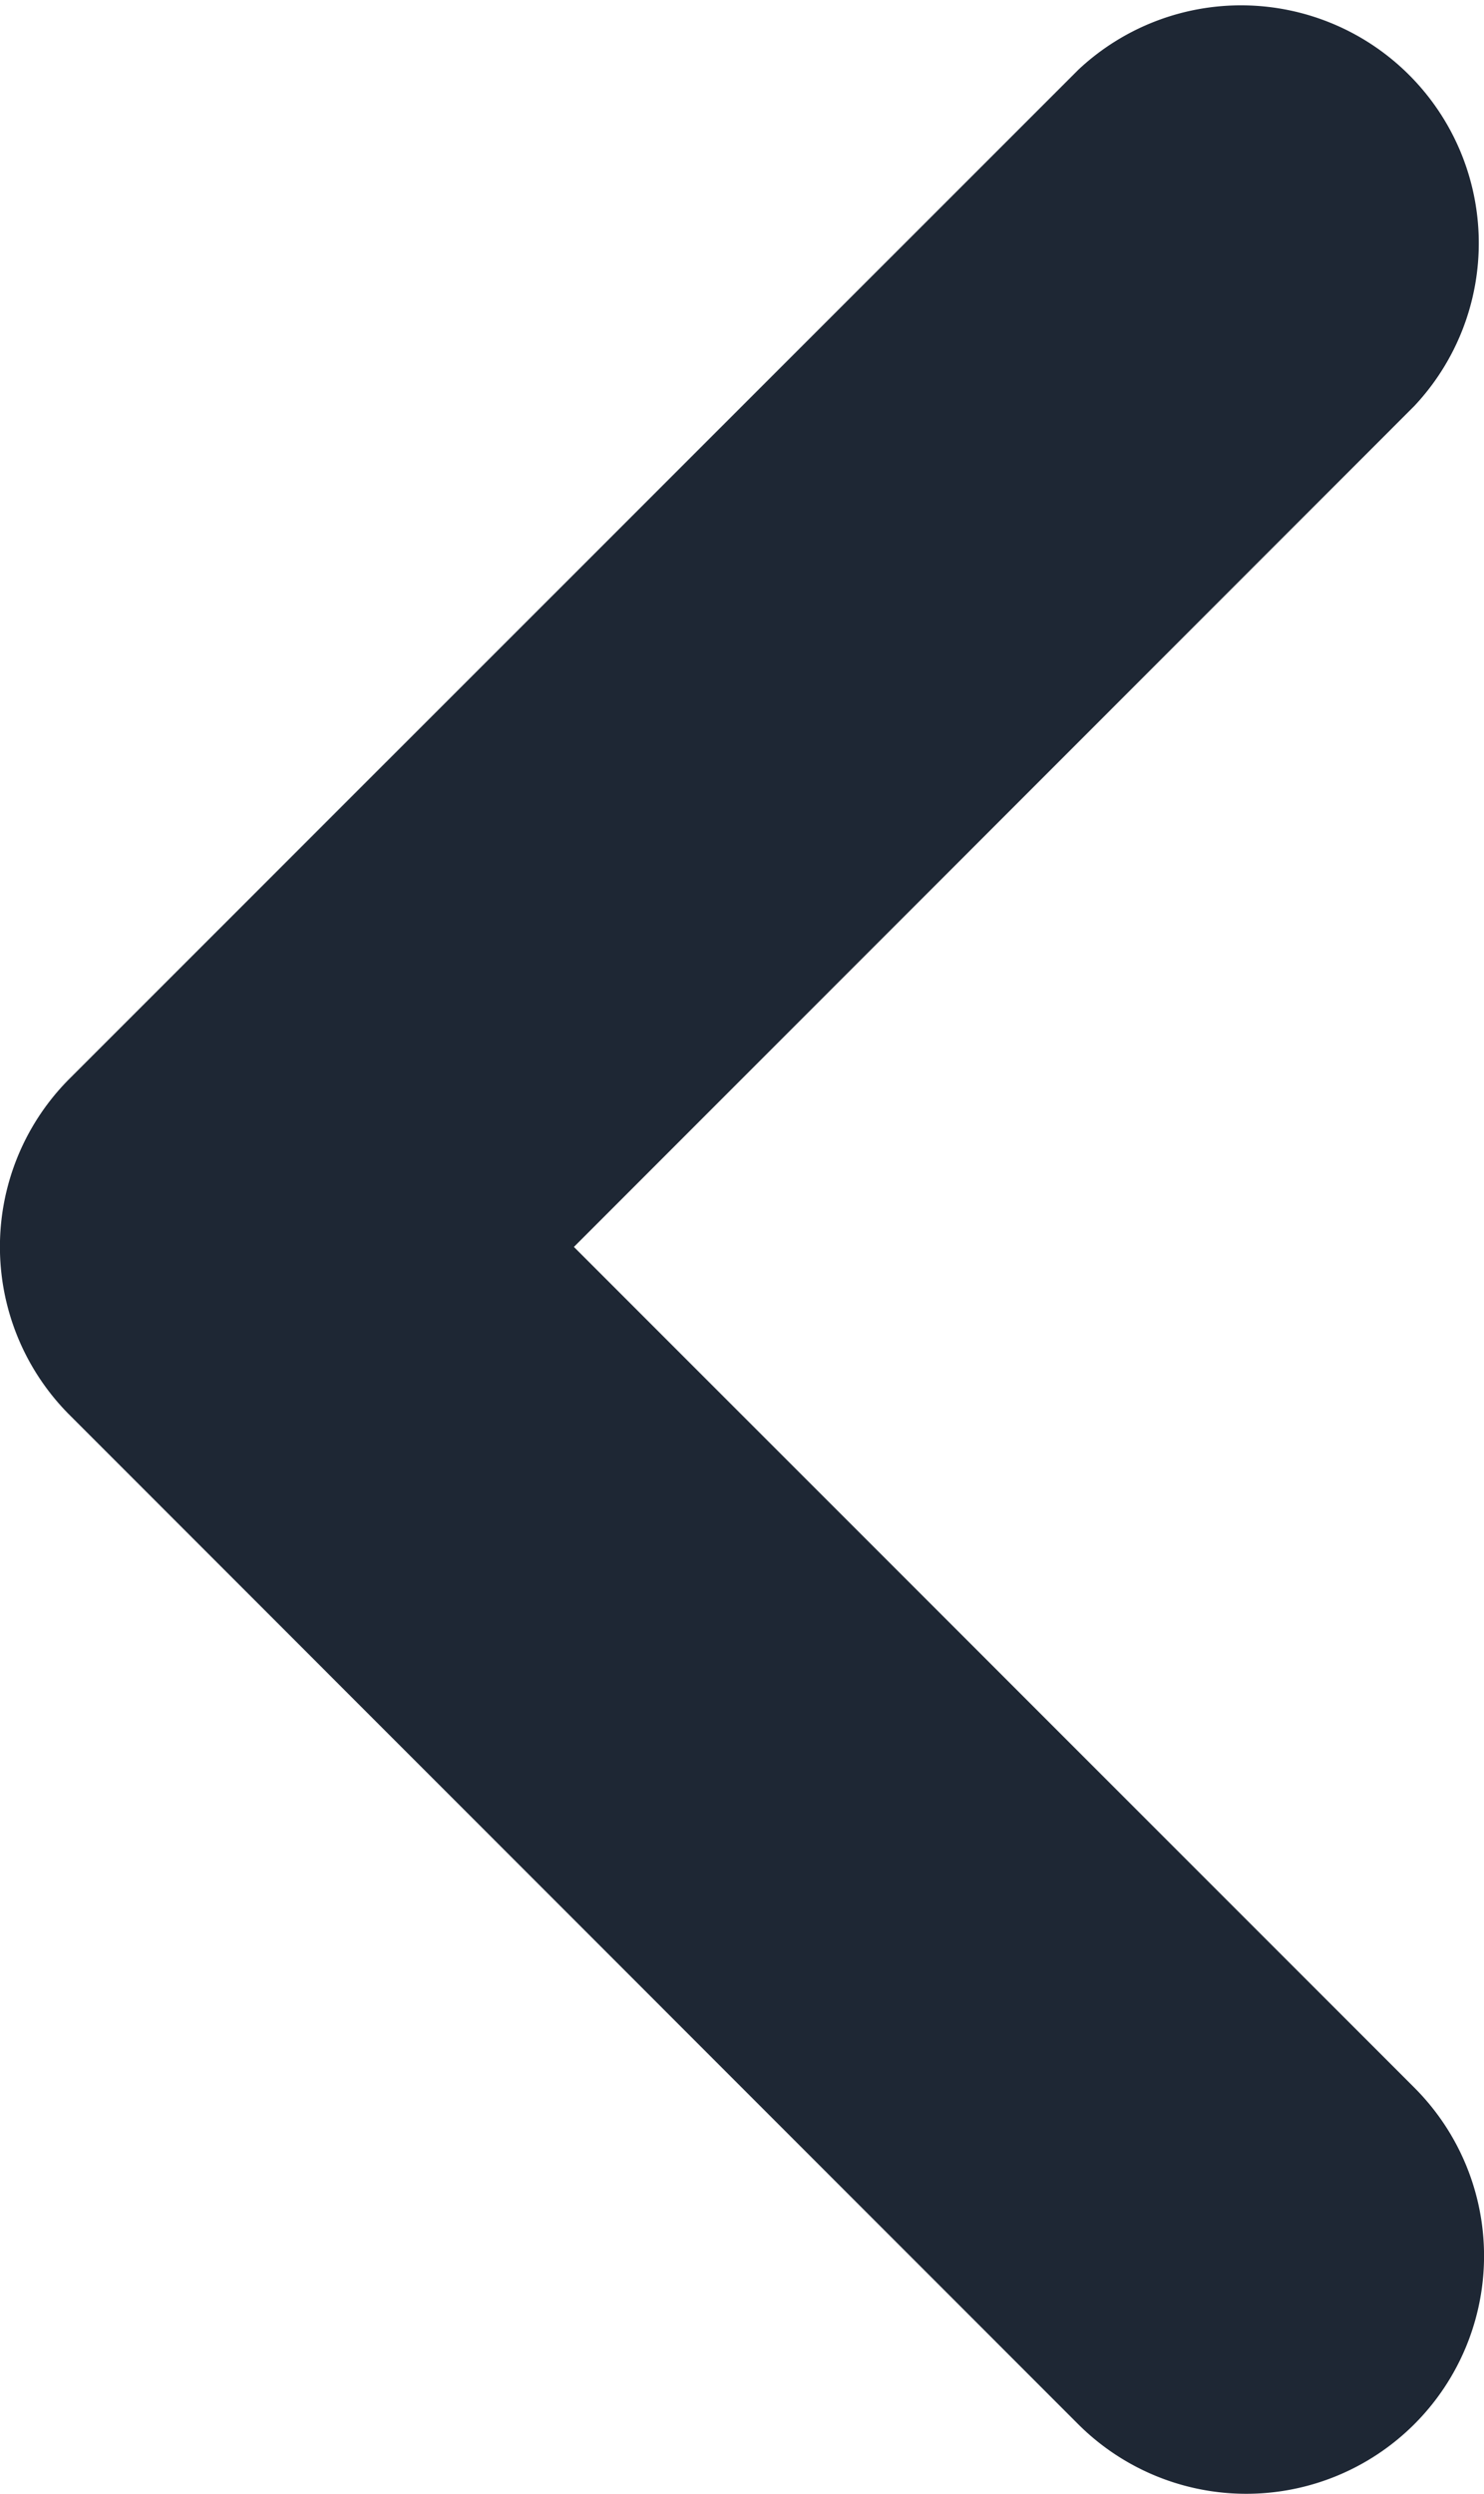 <svg xmlns="http://www.w3.org/2000/svg" width="6.242" height="10.486" viewBox="0 0 6.242 10.486">
  <path id="联合_193" data-name="联合 193" d="M4.535,5.949.293,1.706A1,1,0,0,1,1.707.293L5.243,3.828,8.778.293a1,1,0,0,1,1.415,1.414L5.95,5.949a1,1,0,0,1-1.415,0Z" transform="translate(6.242 0) rotate(90)" fill="#1e2734"/>
</svg>
